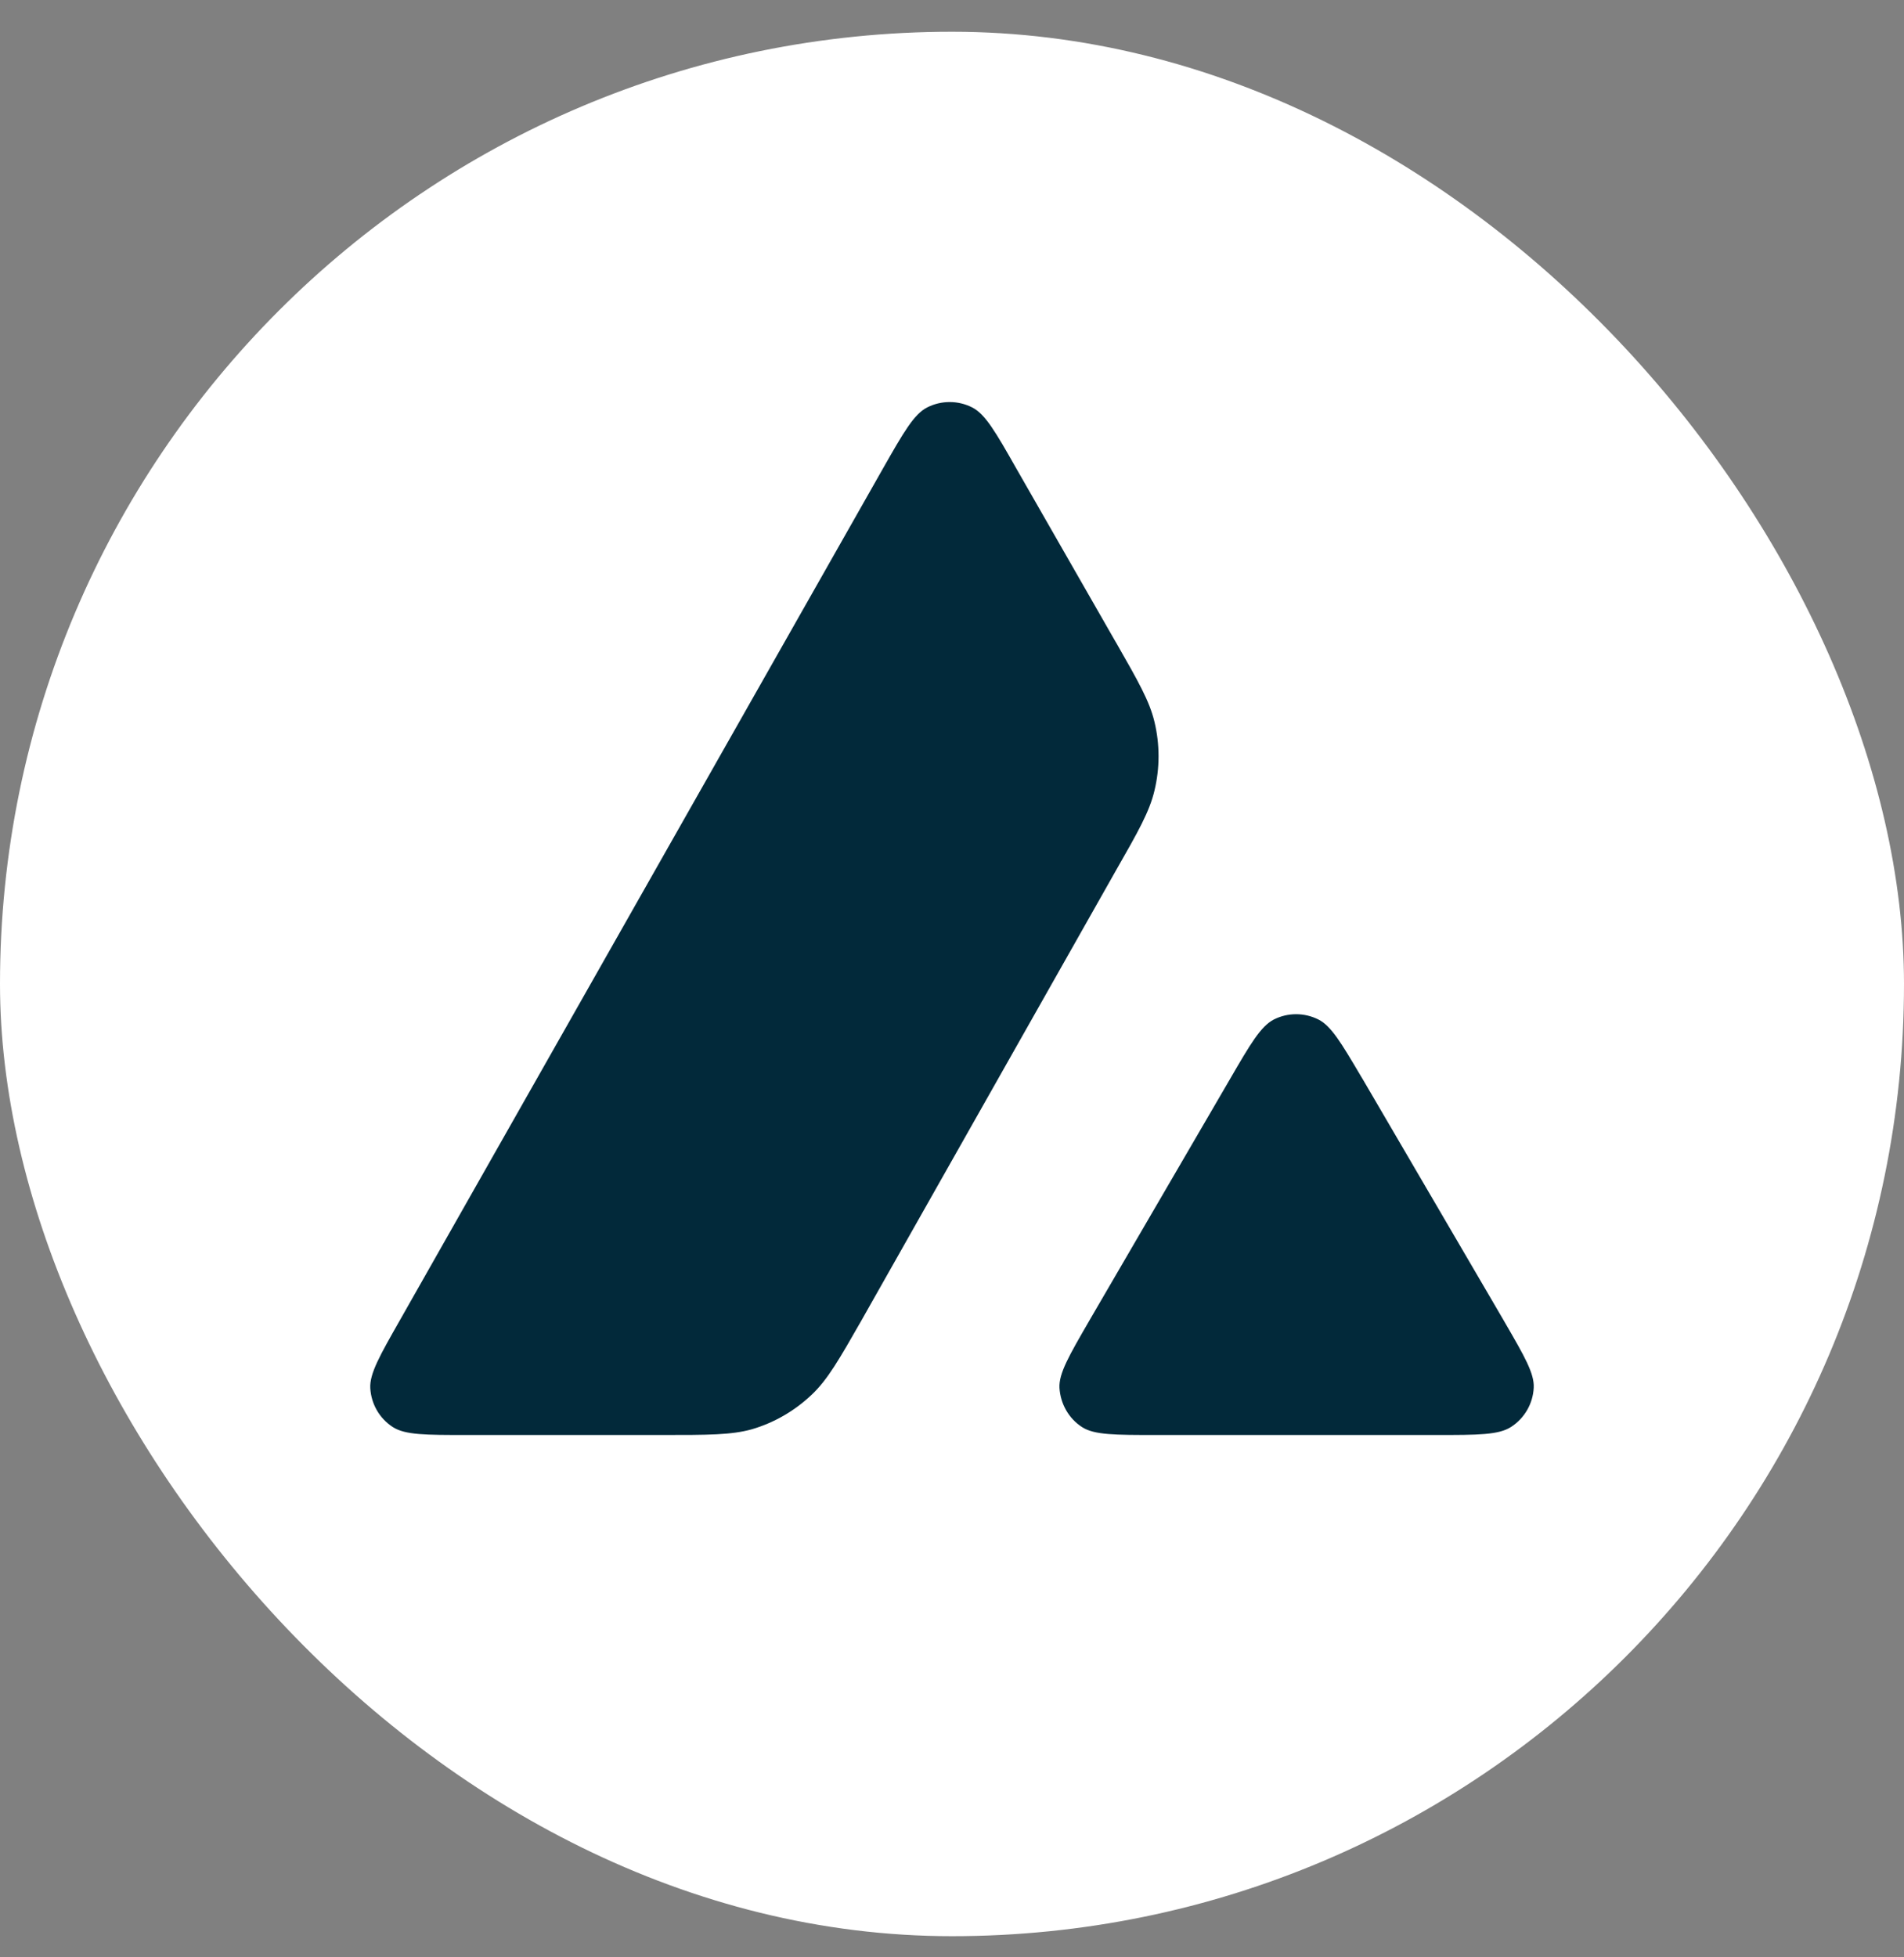 <?xml version="1.0" encoding="utf-8"?>
<svg xmlns="http://www.w3.org/2000/svg" width="36" height="37" viewBox="0 0 36 37" fill="none">
<rect x="0" y="0" width="36" height="37" fill="#808080" stroke="none"/>
<rect y="0.6" width="36" height="36" rx="18" fill="white"/>
<path fill-rule="evenodd" clip-rule="evenodd" d="M12.521 27.126H8.822C8.045 27.126 7.661 27.126 7.427 26.976C7.174 26.812 7.019 26.541 7.001 26.241C6.987 25.965 7.179 25.628 7.563 24.953L16.696 8.854C17.085 8.17 17.282 7.828 17.53 7.702C17.797 7.566 18.115 7.566 18.382 7.702C18.63 7.828 18.827 8.17 19.215 8.854L21.093 12.132L21.103 12.148C21.523 12.882 21.735 13.254 21.828 13.644C21.931 14.07 21.931 14.52 21.828 14.946C21.735 15.339 21.524 15.714 21.098 16.458L16.3 24.939L16.288 24.961C15.865 25.7 15.651 26.075 15.354 26.358C15.031 26.667 14.643 26.892 14.216 27.018C13.828 27.126 13.392 27.126 12.521 27.126ZM21.863 27.126H27.163C27.945 27.126 28.339 27.126 28.573 26.972C28.826 26.808 28.985 26.531 28.999 26.232C29.013 25.965 28.825 25.64 28.457 25.005C28.444 24.984 28.432 24.962 28.419 24.939L25.764 20.397L25.733 20.346C25.36 19.715 25.172 19.397 24.93 19.273C24.663 19.138 24.349 19.138 24.083 19.273C23.839 19.4 23.642 19.732 23.254 20.402L20.608 24.944L20.599 24.96C20.212 25.628 20.018 25.962 20.032 26.236C20.051 26.536 20.205 26.812 20.458 26.976C20.688 27.126 21.081 27.126 21.863 27.126Z" fill="#02293A"/>
</svg>